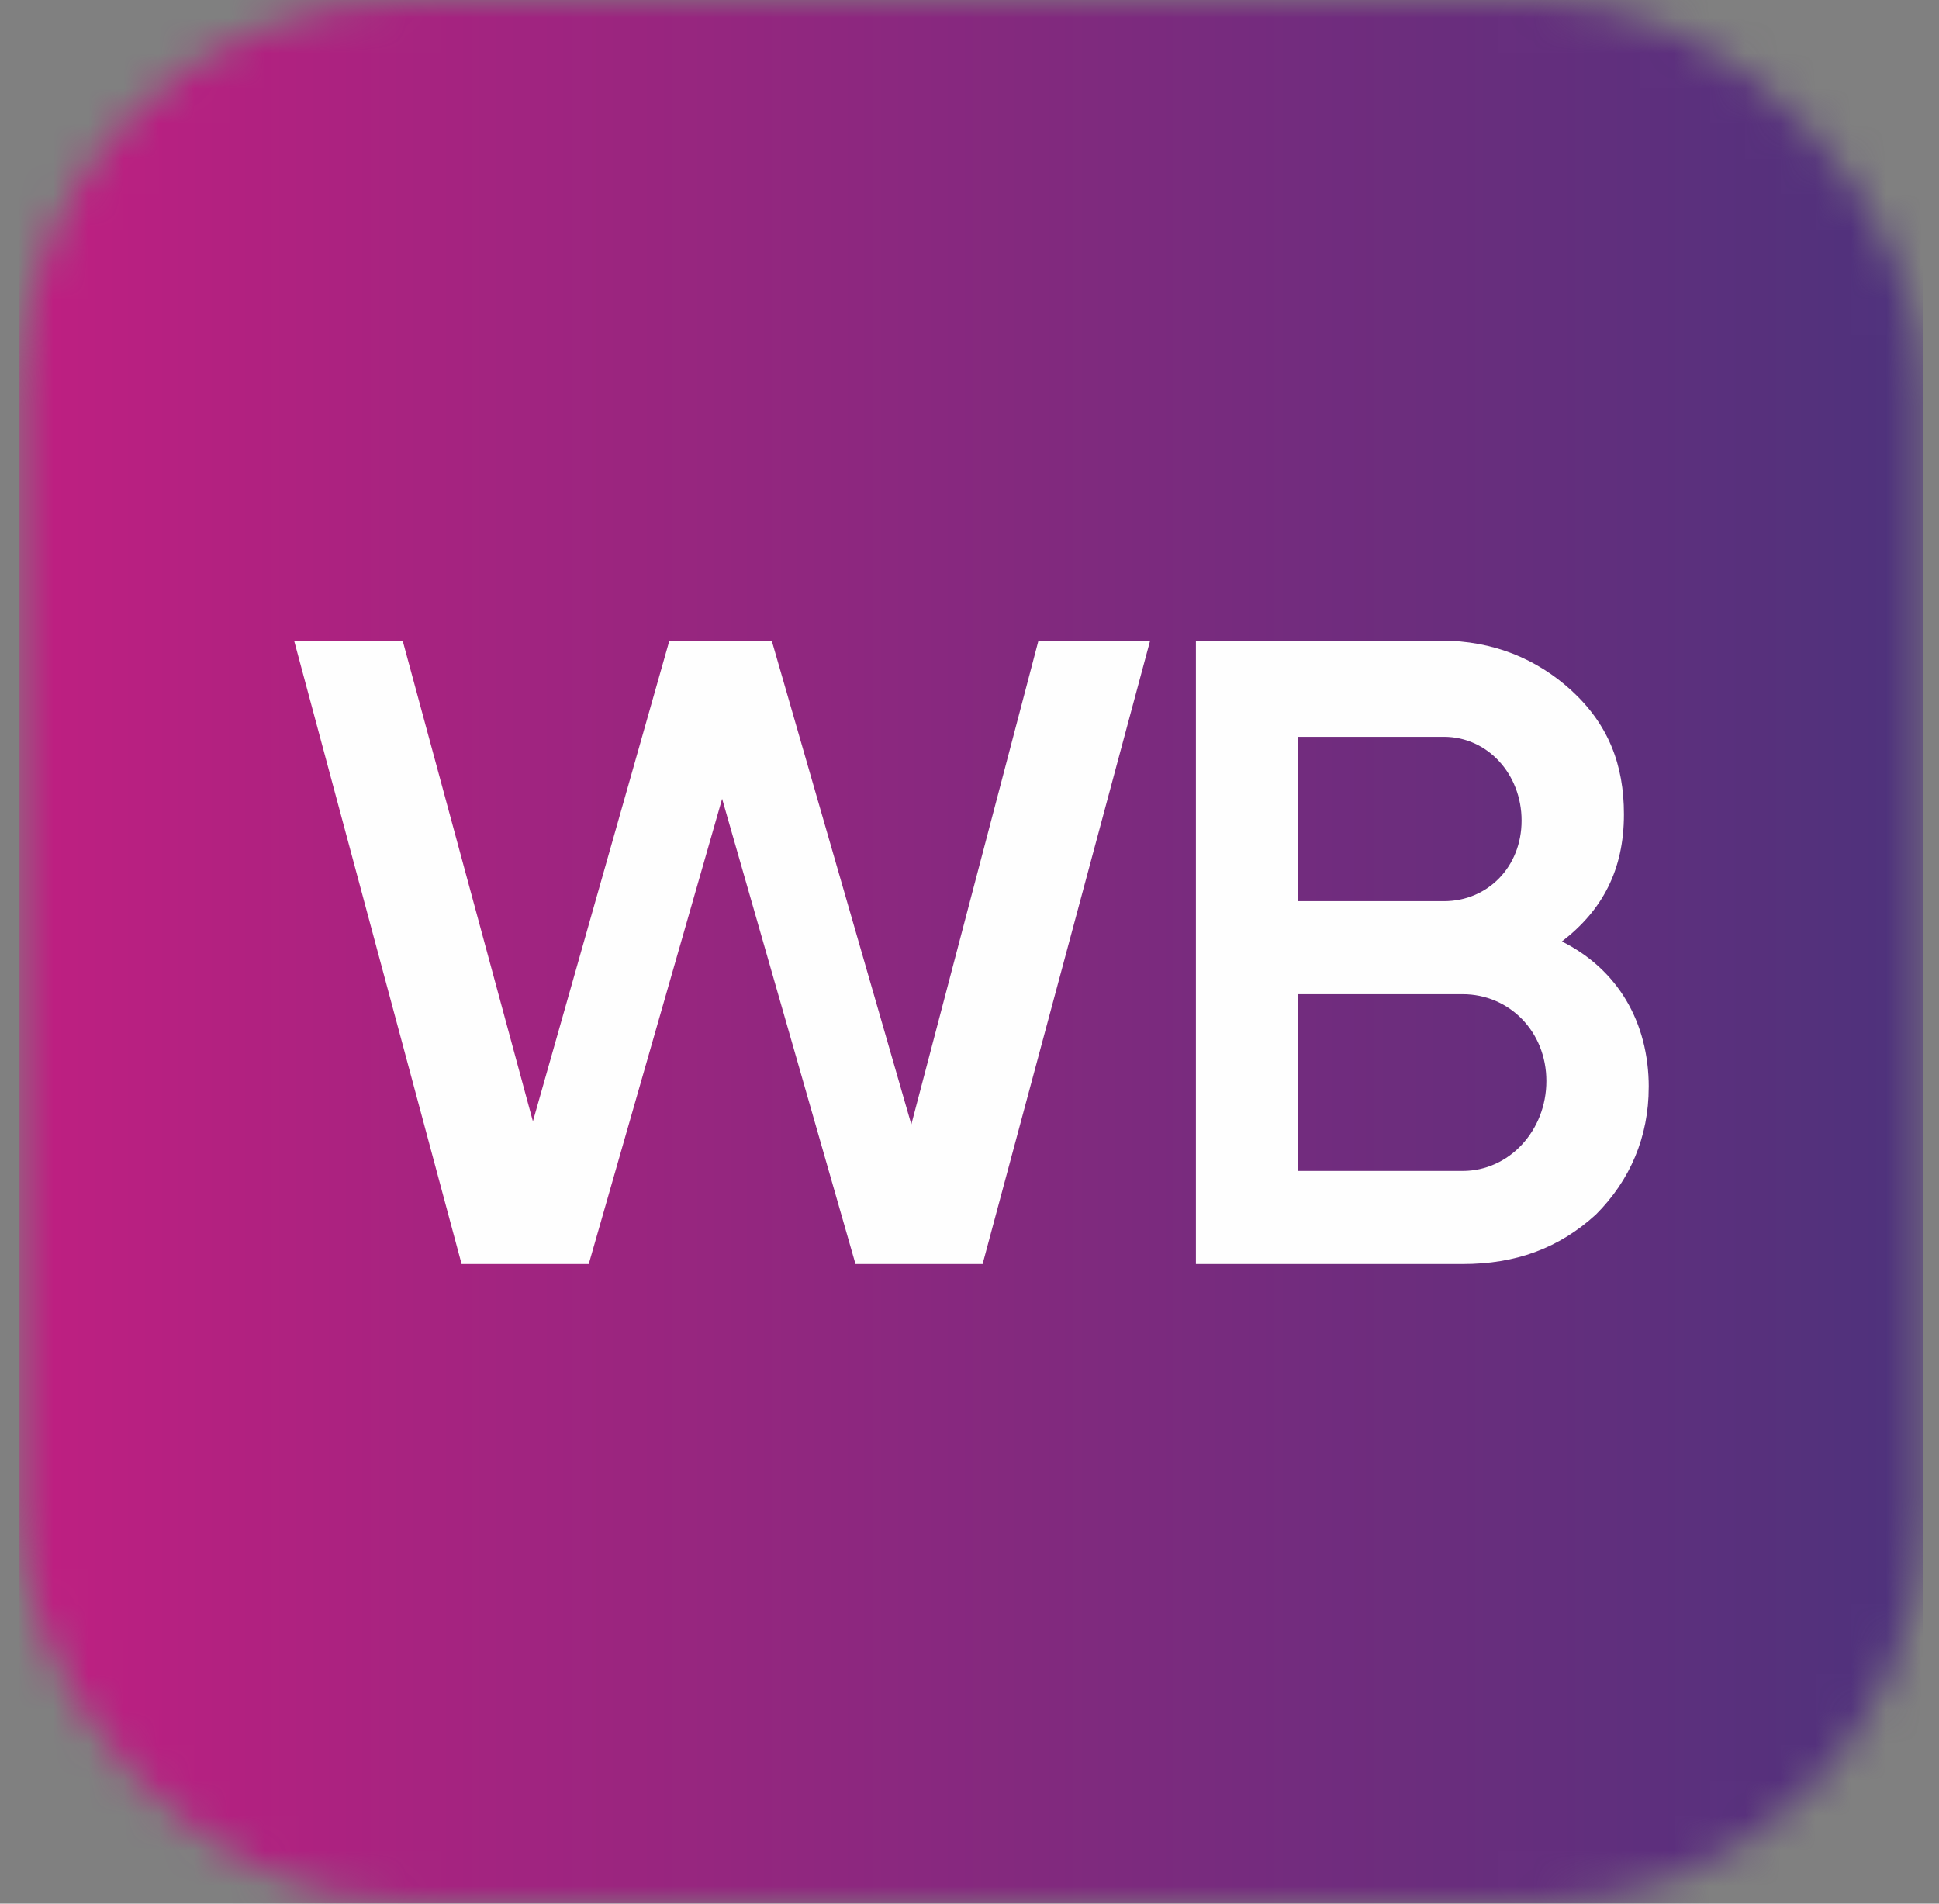 <svg width="55" height="54" viewBox="0 0 55 54" fill="none" xmlns="http://www.w3.org/2000/svg">
<rect x="0" y="0" width="55" height="54" fill="#808080" stroke="none"/>
<mask id="mask0_265_304" style="mask-type:alpha" maskUnits="userSpaceOnUse" x="0" y="0" width="55" height="54">
<rect x="0.553" width="54" height="54" rx="11.015" fill="#D9D9D9"/>
</mask>
<g mask="url(#mask0_265_304)">
<path d="M53.486 0H1.645C1.035 0 0.553 1.8 0.553 4.073V49.927C0.553 52.201 1.035 54 1.645 54H53.486C54.07 54 54.553 52.2 54.553 49.927V4.073C54.553 1.799 54.07 0 53.486 0Z" fill="url(#paint0_linear_265_304)"/>
</g>
<path d="M13.093 35.855L8.342 18.172H11.421L15.116 31.809L18.987 18.172H21.89L25.85 31.896L29.456 18.172H32.624L27.872 35.855H24.266L20.483 22.659L16.7 35.855H13.093Z" fill="#FEFEFE"/>
<path d="M46.766 30.841C46.766 32.249 46.238 33.481 45.271 34.449C44.215 35.416 42.984 35.856 41.488 35.856H33.922V18.172H40.872C42.368 18.172 43.6 18.7 44.567 19.58C45.623 20.548 46.063 21.692 46.063 23.099C46.063 24.683 45.447 25.827 44.304 26.706C45.888 27.498 46.767 28.993 46.767 30.841H46.766ZM36.825 20.9V25.563H40.96C42.192 25.563 43.16 24.596 43.16 23.276C43.16 21.957 42.192 20.901 40.96 20.901H36.825V20.9ZM41.488 33.216C42.807 33.216 43.863 32.072 43.863 30.665C43.863 29.258 42.807 28.202 41.488 28.202H36.825V33.216H41.488Z" fill="#FEFEFE"/>
<defs>
<linearGradient id="paint0_linear_265_304" x1="0.552" y1="26.953" x2="54.647" y2="26.953" gradientUnits="userSpaceOnUse">
<stop stop-color="#BF1F81"/>
<stop offset="1" stop-color="#4D327C"/>
</linearGradient>
</defs>
</svg>
